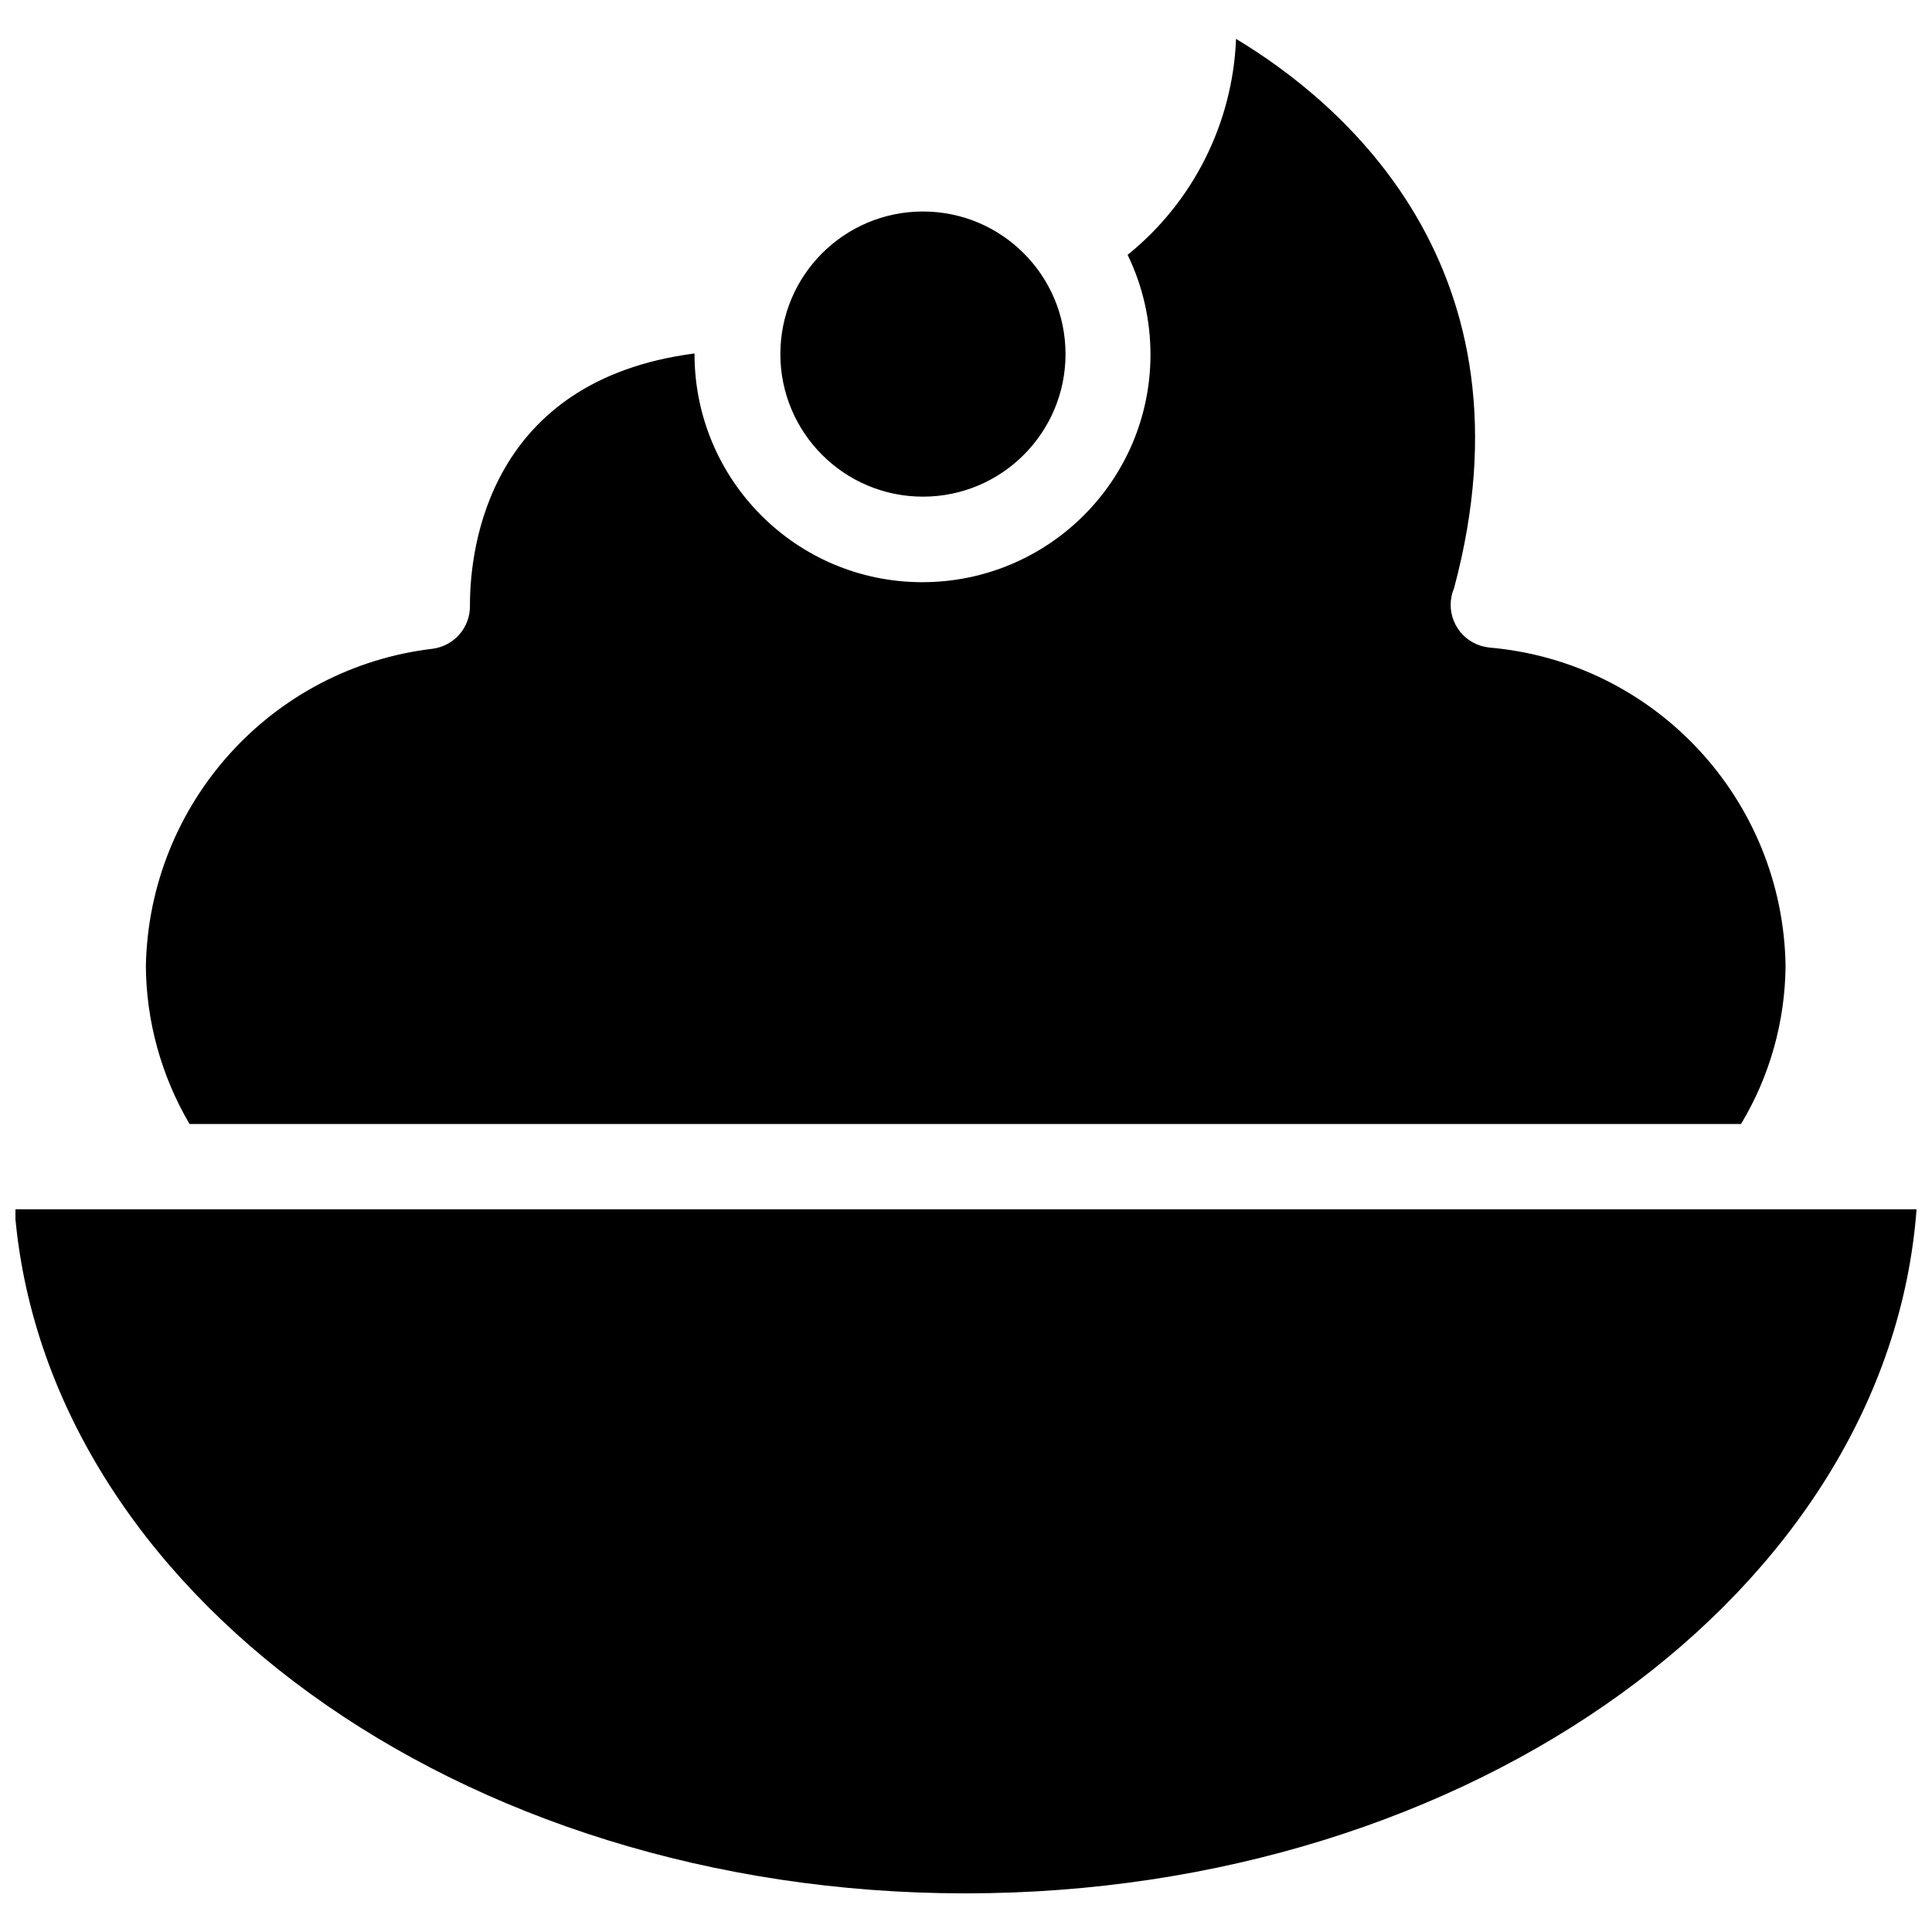 <?xml version="1.0" encoding="UTF-8"?>
<!-- Uploaded to: ICON Repo, www.iconrepo.com, Generator: ICON Repo Mixer Tools -->
<svg width="800px" height="800px" version="1.1" viewBox="144 144 512 512" xmlns="http://www.w3.org/2000/svg">
 <defs>
  <clipPath id="a">
   <path d="m148.09 154h503.81v492h-503.81z"/>
  </clipPath>
 </defs>
 <g clip-path="url(#a)">
  <path d="m388.59 200.05c20.859 0 37.785 16.926 37.785 37.785 0 20.859-16.926 37.785-37.785 37.785-20.859 0-37.785-16.926-37.785-37.785-0.004-20.863 16.922-37.785 37.785-37.785zm-205.93 199.87c0.867-43.059 33.297-78.957 76.043-83.996 5.668-0.789 9.84-5.59 9.84-11.258v-0.395c0-15.113 4.961-59.512 59.512-66.598-0.078 33.379 26.844 60.535 60.223 60.613 33.379 0.078 60.535-26.844 60.613-60.223 0-9.211-2.047-18.262-6.062-26.527 17.398-14.012 27.867-34.953 28.734-57.23 27.629 16.609 80.609 60.457 57.781 145.55-2.441 5.746 0.234 12.438 5.984 14.879 1.023 0.473 2.203 0.707 3.305 0.867 44.004 3.777 77.934 40.305 78.562 84.469-0.156 14.719-4.172 29.125-11.809 41.801l-411.16 0.004c-7.477-12.754-11.492-27.238-11.57-41.961zm-34.793 64.551h504.04c-7.559 101-117.77 181.29-252.06 181.29s-244.19-80.293-251.98-181.29z"/>
 </g>
</svg>